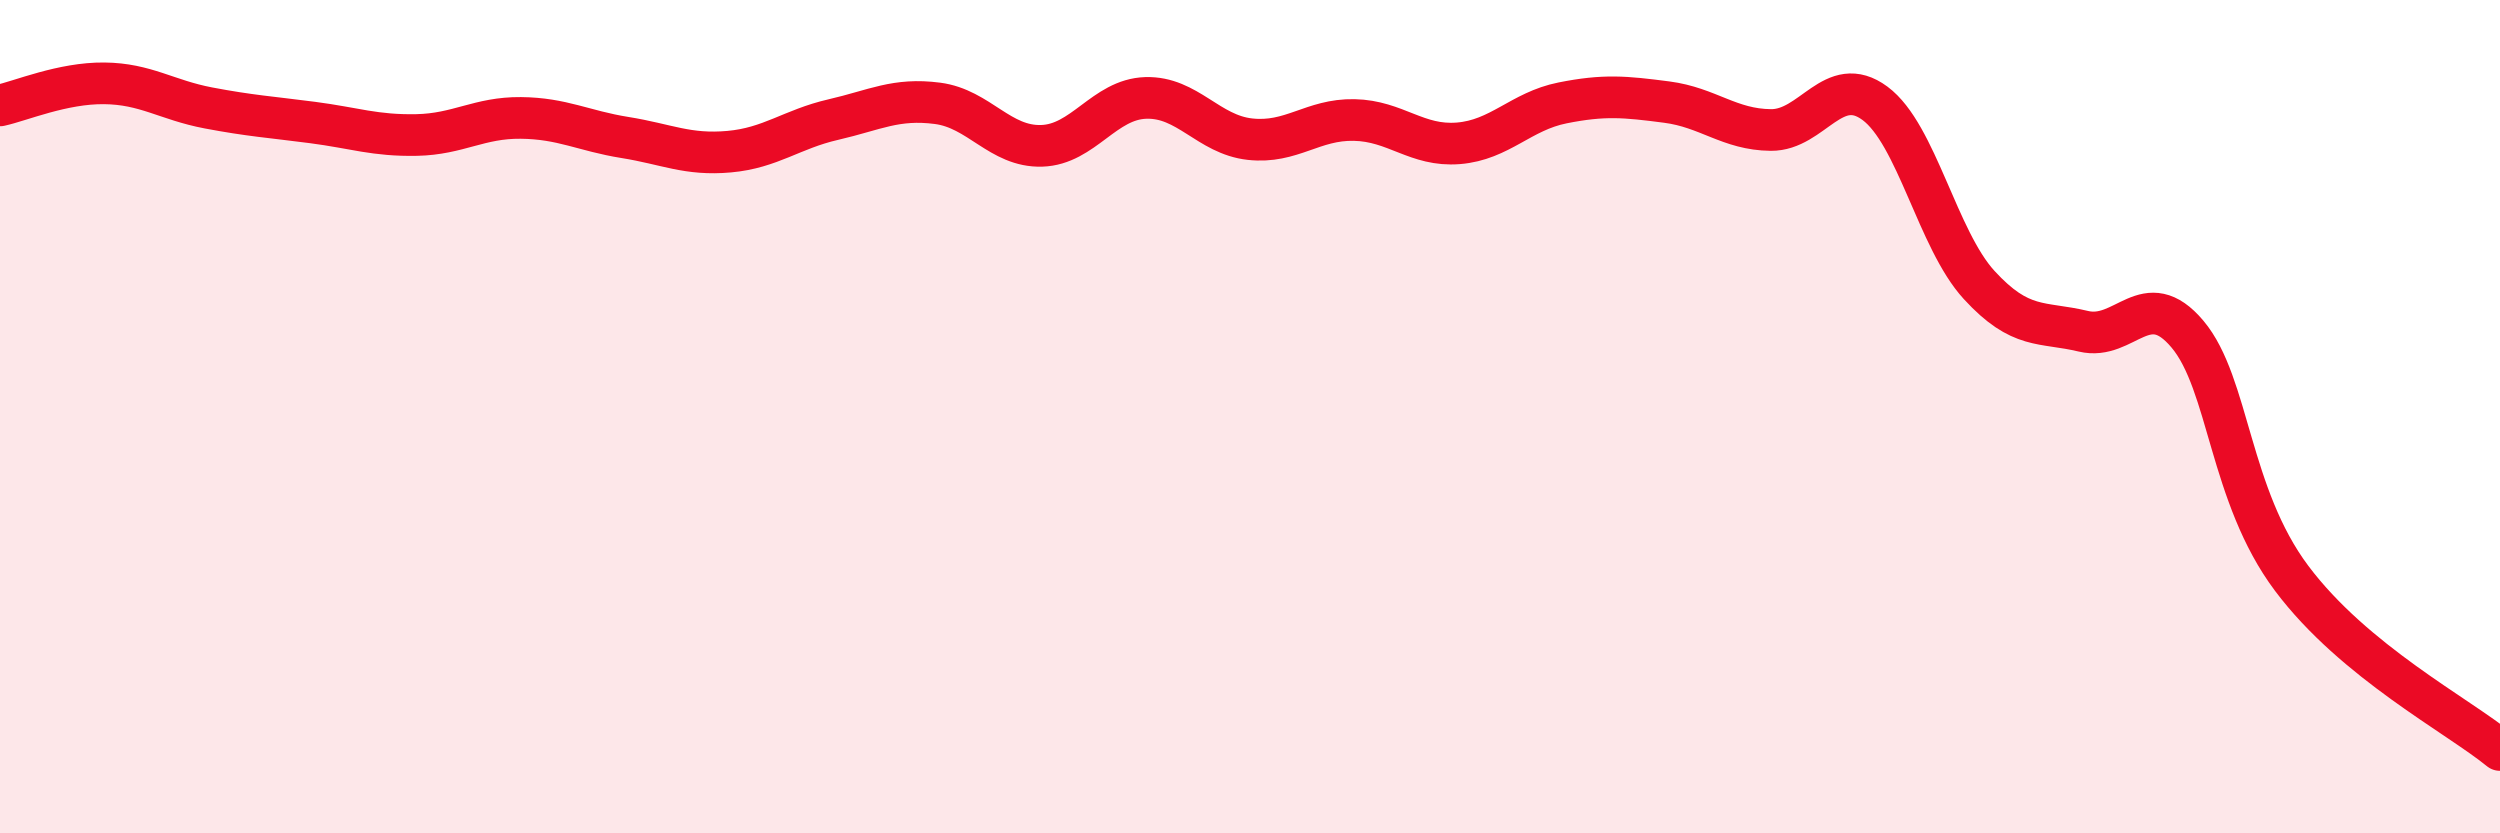 
    <svg width="60" height="20" viewBox="0 0 60 20" xmlns="http://www.w3.org/2000/svg">
      <path
        d="M 0,2.53 C 0.5,2.42 1.5,1.99 2.5,2 C 3.5,2.01 4,2.4 5,2.59 C 6,2.78 6.5,2.81 7.5,2.94 C 8.5,3.07 9,3.26 10,3.24 C 11,3.22 11.5,2.82 12.5,2.83 C 13.5,2.84 14,3.14 15,3.3 C 16,3.46 16.5,3.73 17.5,3.64 C 18.5,3.55 19,3.1 20,2.87 C 21,2.64 21.5,2.35 22.5,2.48 C 23.5,2.61 24,3.53 25,3.5 C 26,3.47 26.5,2.38 27.5,2.35 C 28.5,2.32 29,3.23 30,3.34 C 31,3.45 31.5,2.86 32.5,2.88 C 33.5,2.9 34,3.52 35,3.44 C 36,3.36 36.5,2.67 37.5,2.47 C 38.5,2.27 39,2.32 40,2.45 C 41,2.58 41.5,3.11 42.5,3.12 C 43.5,3.13 44,1.74 45,2.48 C 46,3.22 46.5,5.75 47.5,6.84 C 48.5,7.93 49,7.71 50,7.95 C 51,8.19 51.5,6.83 52.5,8.02 C 53.5,9.21 53.5,11.88 55,13.88 C 56.5,15.88 59,17.18 60,18L60 20L0 20Z"
        fill="#EB0A25"
        opacity="0.1"
        stroke-linecap="round"
        stroke-linejoin="round"
      />
      <path
        d="M 0,2.53 C 0.5,2.42 1.5,1.99 2.5,2 C 3.5,2.01 4,2.4 5,2.59 C 6,2.78 6.5,2.81 7.5,2.94 C 8.5,3.07 9,3.26 10,3.24 C 11,3.22 11.5,2.82 12.5,2.83 C 13.5,2.84 14,3.14 15,3.3 C 16,3.46 16.5,3.73 17.5,3.64 C 18.5,3.55 19,3.1 20,2.87 C 21,2.64 21.5,2.35 22.5,2.48 C 23.5,2.61 24,3.53 25,3.5 C 26,3.47 26.5,2.38 27.5,2.35 C 28.5,2.32 29,3.23 30,3.34 C 31,3.45 31.5,2.86 32.5,2.88 C 33.5,2.9 34,3.52 35,3.44 C 36,3.36 36.5,2.67 37.5,2.47 C 38.5,2.27 39,2.32 40,2.45 C 41,2.58 41.5,3.11 42.5,3.12 C 43.5,3.13 44,1.74 45,2.48 C 46,3.22 46.5,5.75 47.5,6.84 C 48.5,7.93 49,7.71 50,7.95 C 51,8.19 51.5,6.83 52.5,8.02 C 53.5,9.21 53.5,11.88 55,13.88 C 56.5,15.88 59,17.18 60,18"
        stroke="#EB0A25"
        stroke-width="1"
        fill="none"
        stroke-linecap="round"
        stroke-linejoin="round"
      />
    </svg>
  